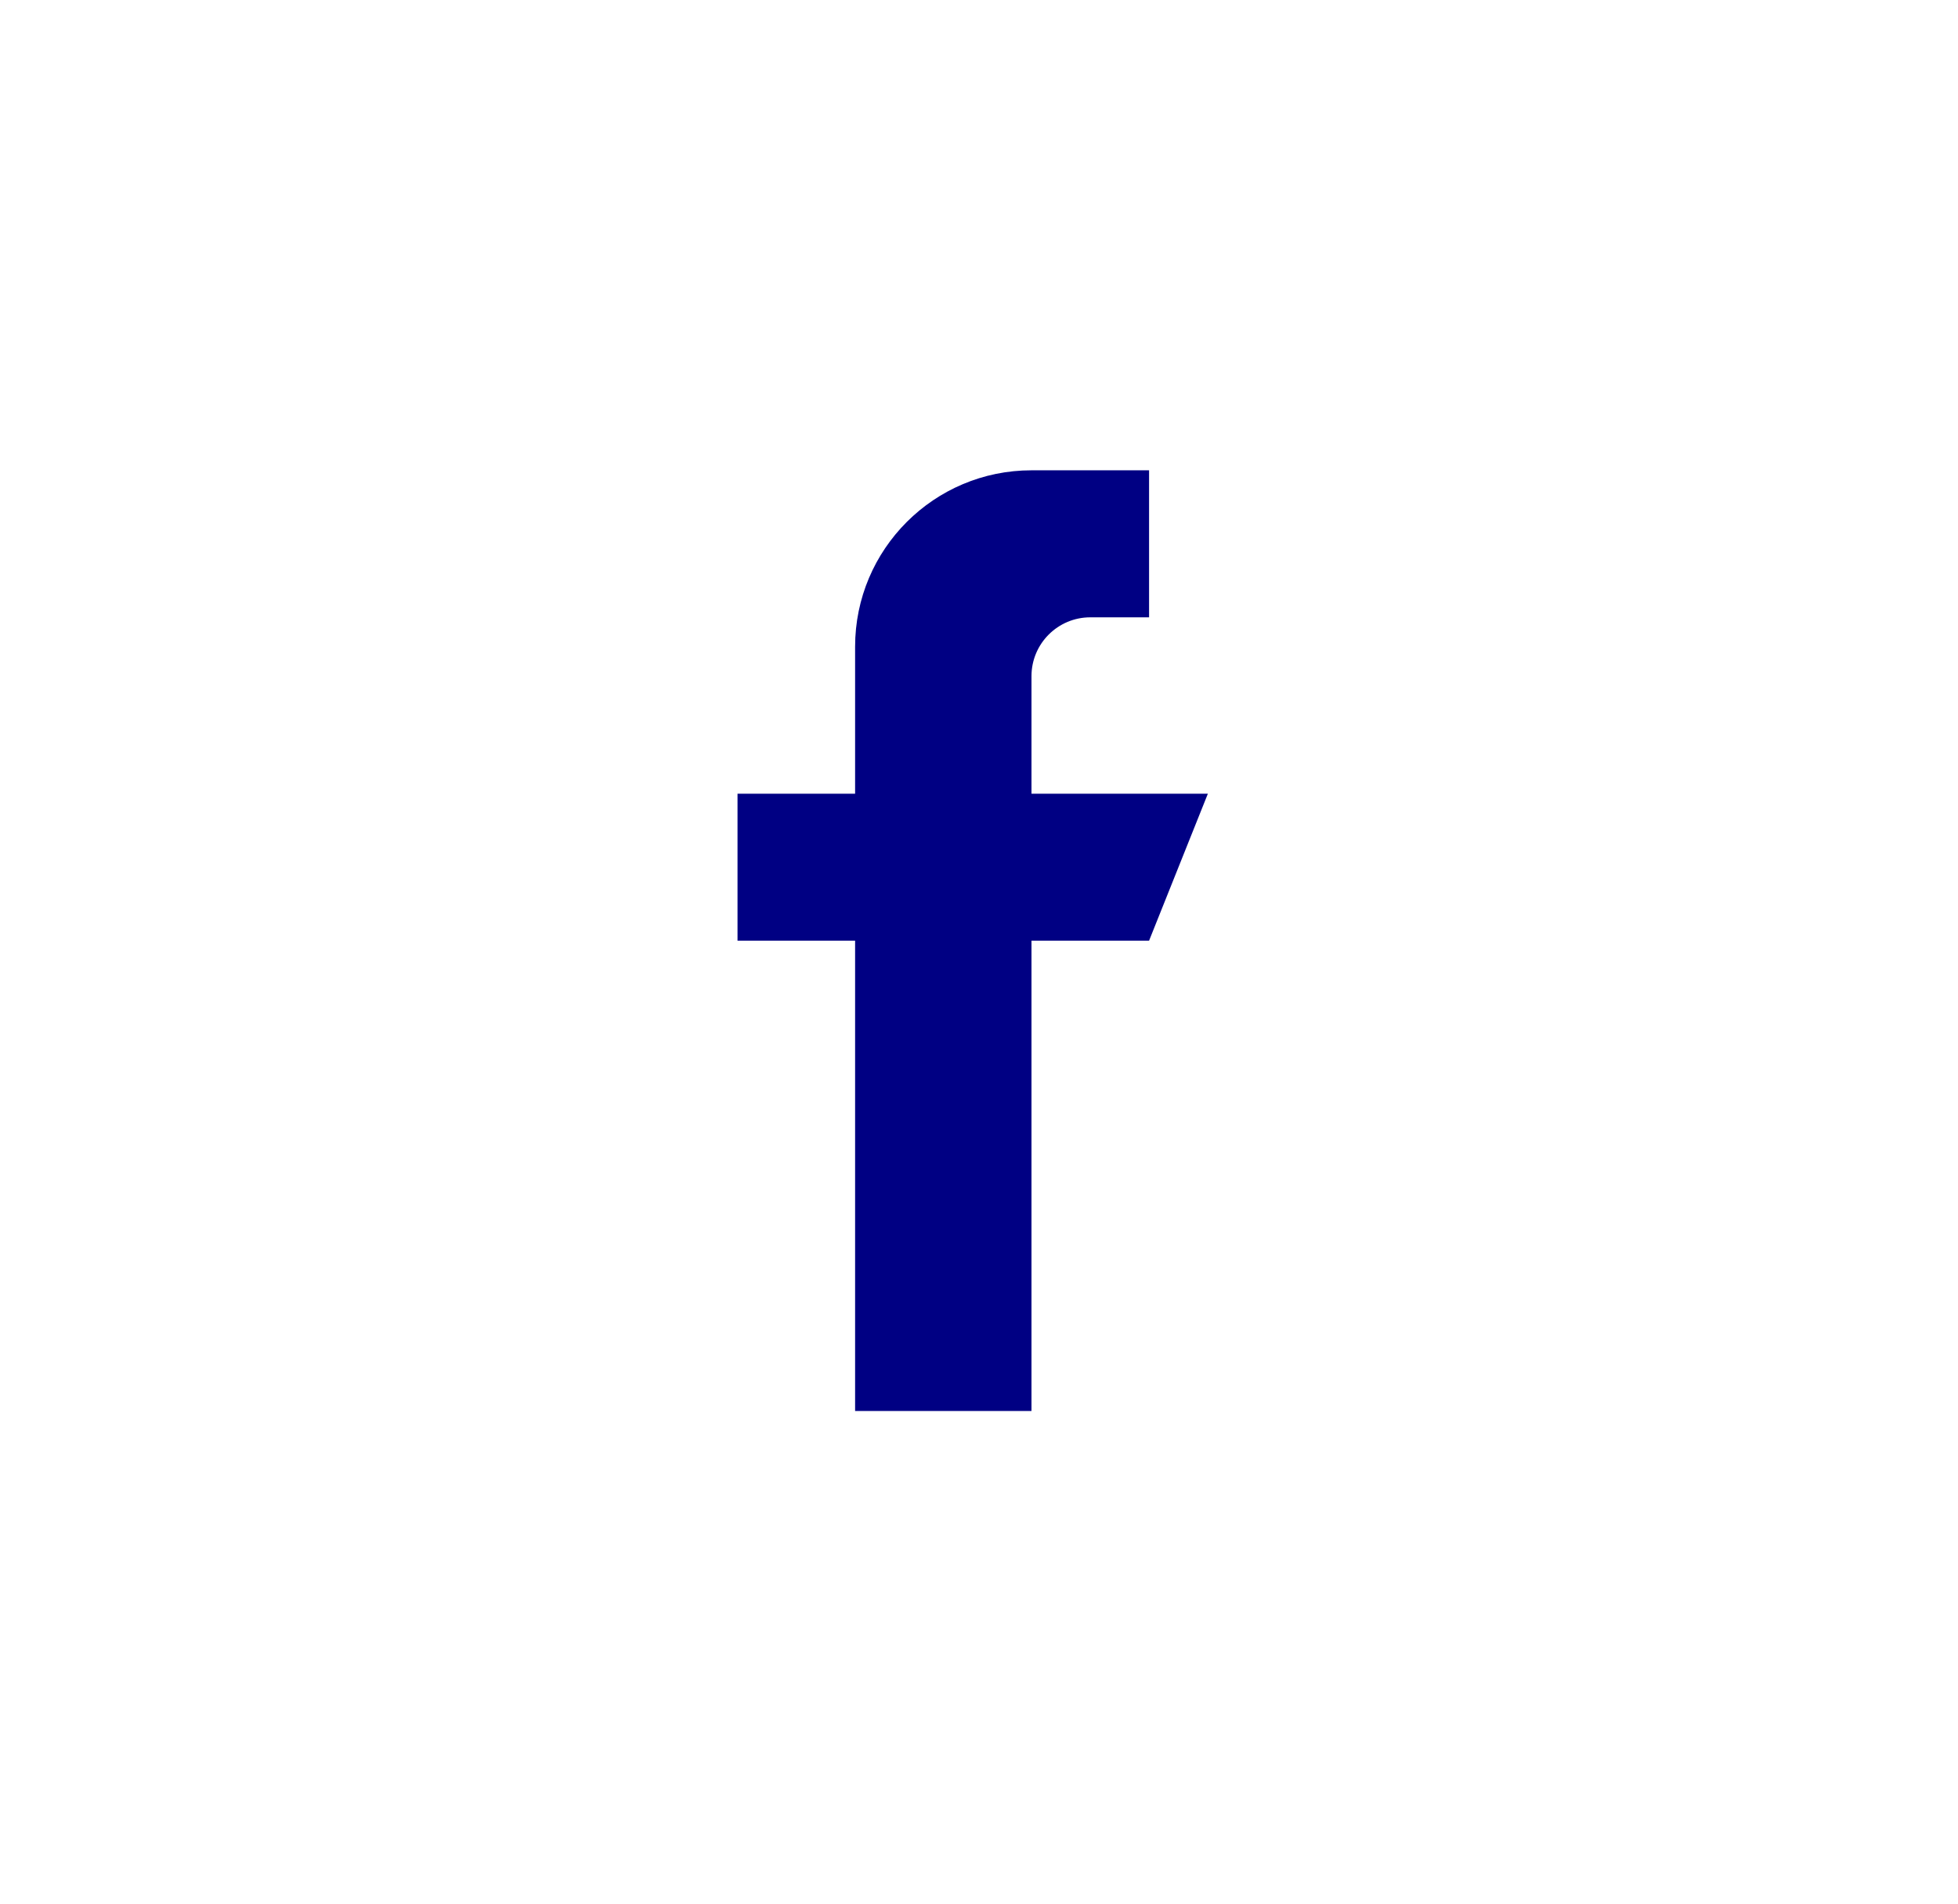 <svg xmlns="http://www.w3.org/2000/svg" width="36" height="35" viewBox="0 0 36 35"
    fill="none">
    <path
        d="M18.965 14.593V12.431C18.965 11.834 19.45 11.35 20.046 11.35H21.127V8.647H18.965C17.174 8.647 15.722 10.099 15.722 11.89V14.593H13.56V17.295H15.722V25.942H18.965V17.295H21.127L22.208 14.593H18.965Z"
        fill="#000083" />
</svg>